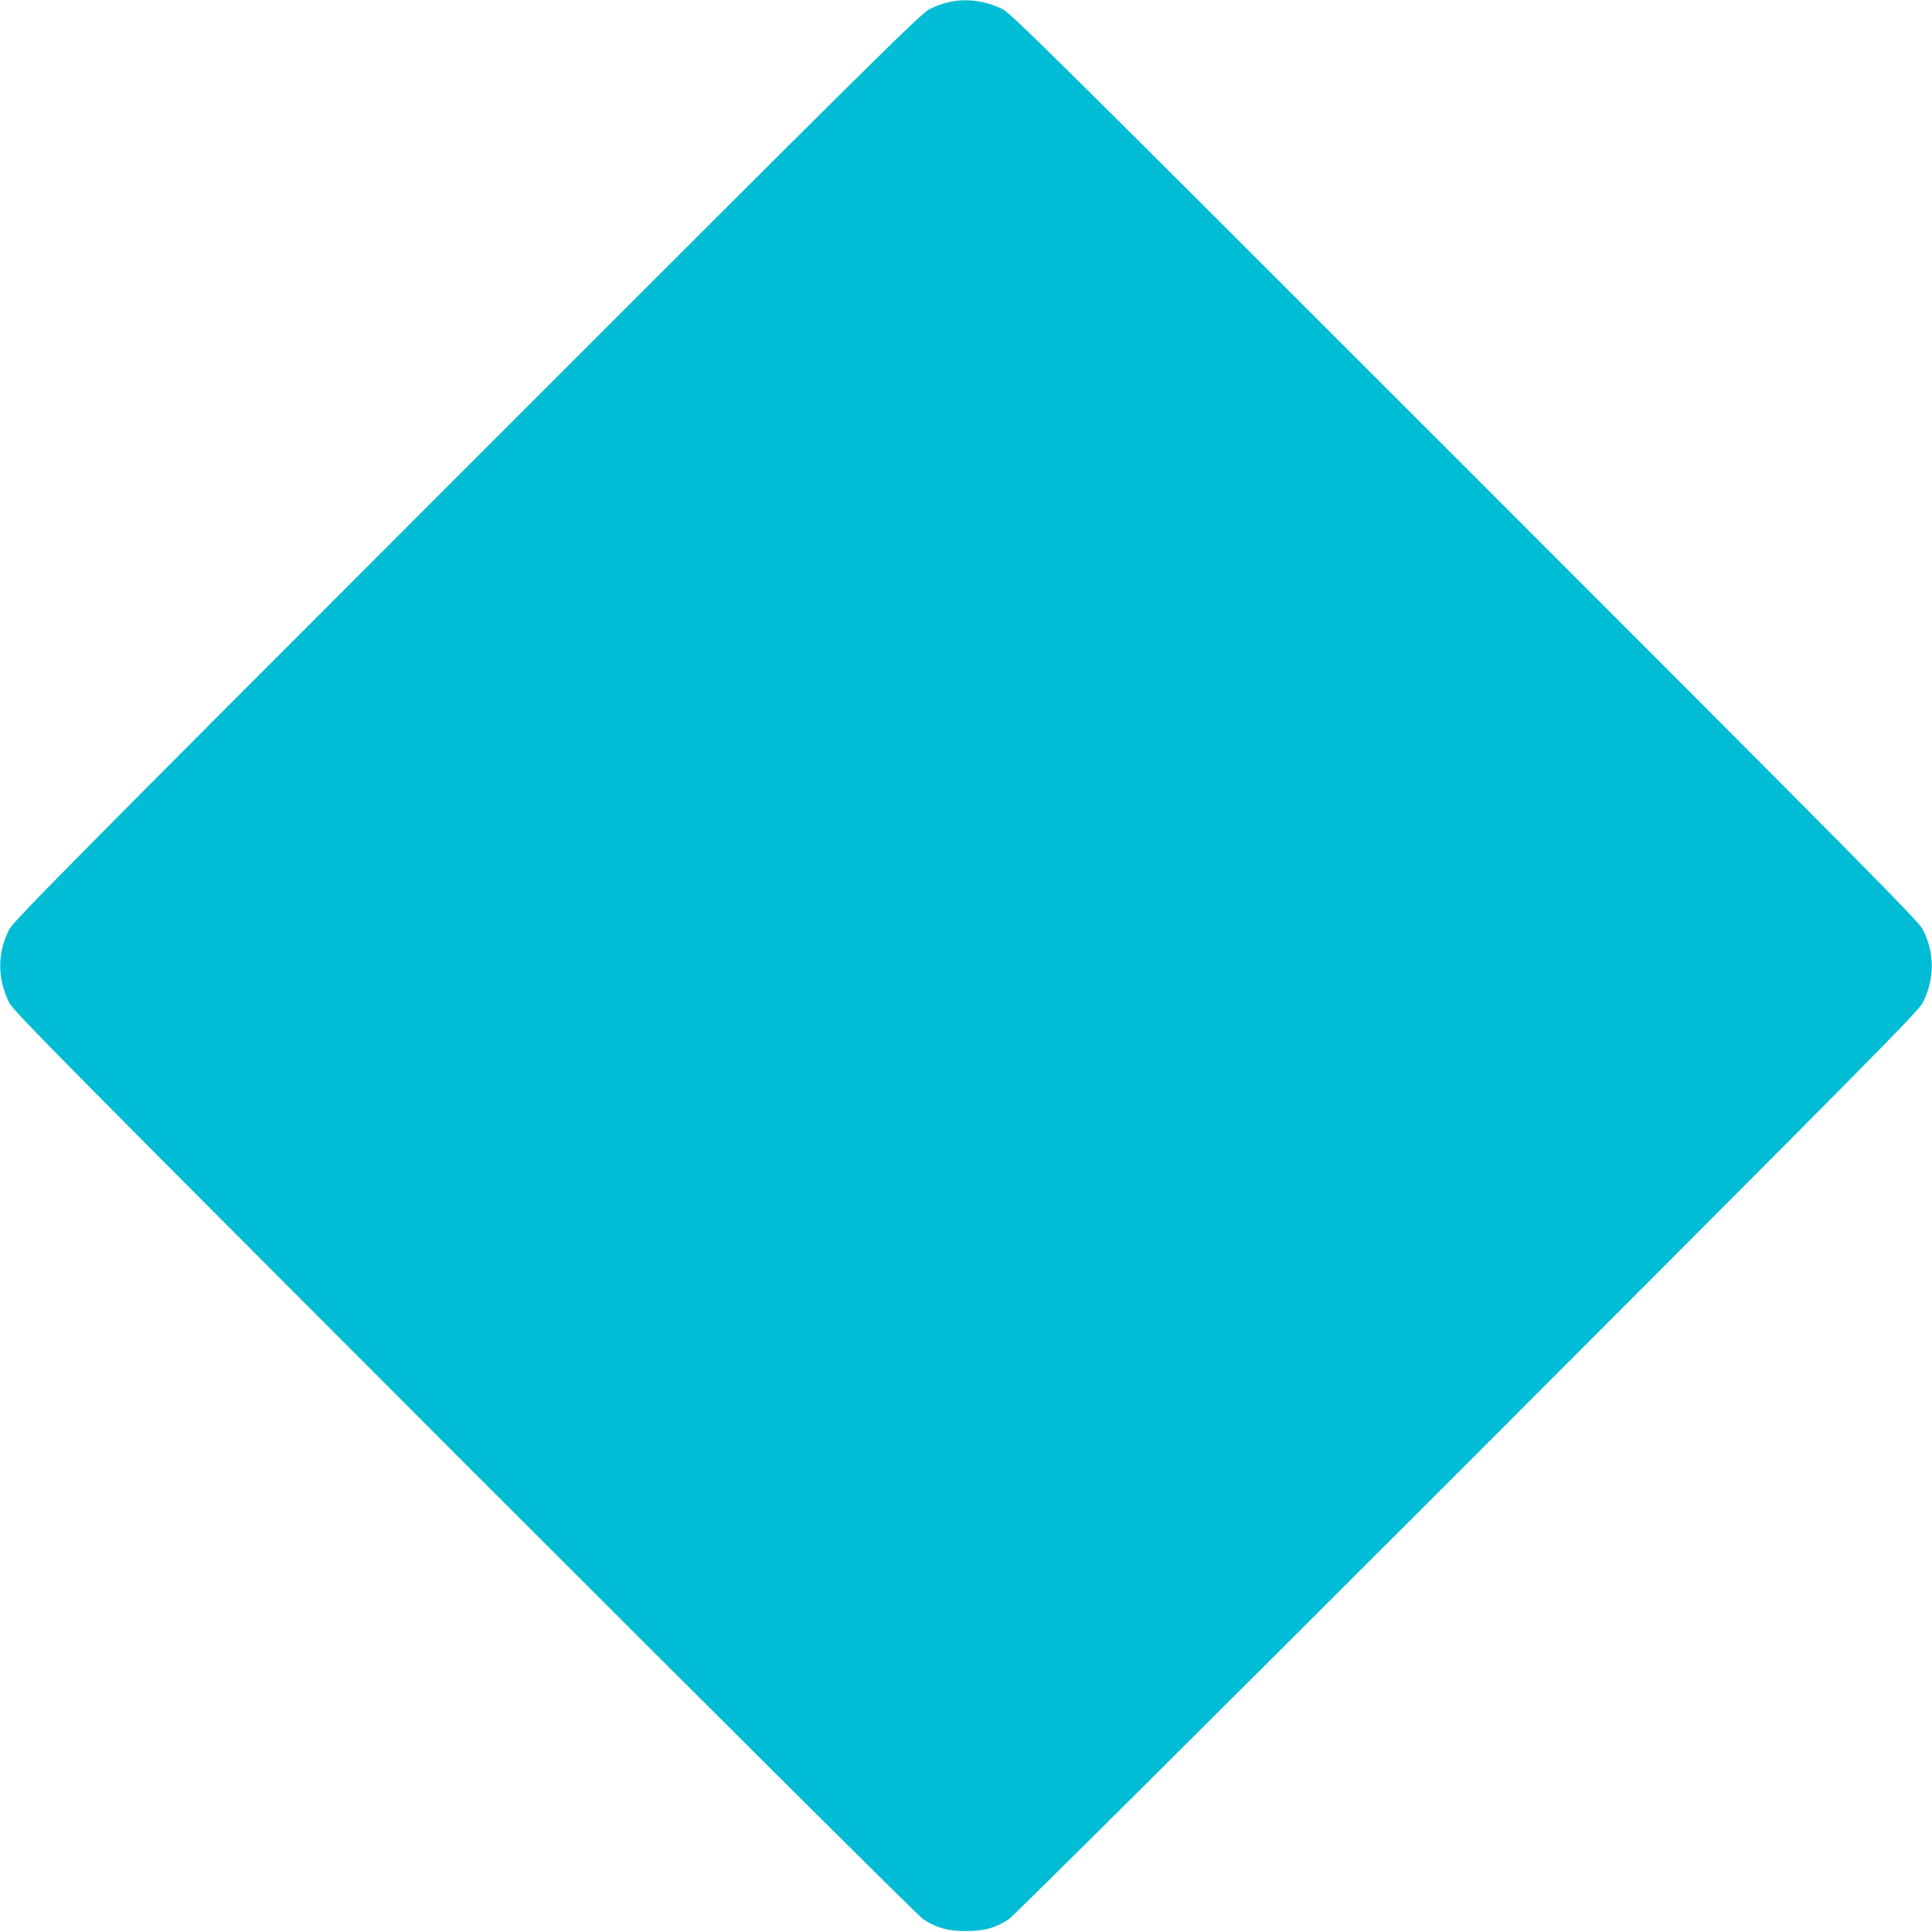 <?xml version="1.0" standalone="no"?>
<!DOCTYPE svg PUBLIC "-//W3C//DTD SVG 20010904//EN"
 "http://www.w3.org/TR/2001/REC-SVG-20010904/DTD/svg10.dtd">
<svg version="1.0" xmlns="http://www.w3.org/2000/svg"
 width="1280pt" height="1280pt" viewBox="0 0 1280 1280"
 preserveAspectRatio="xMidYMid meet">
<g transform="translate(0,1280) scale(0.1,-0.1)"
fill="#00bcd4" stroke="none">
<path d="M6278 12784 c-32 -7 -86 -27 -120 -45 -57 -28 -347 -314 -3064 -3032
-2623 -2624 -3005 -3010 -3032 -3063 -80 -155 -81 -327 -1 -487 28 -56 324
-355 3017 -3051 1708 -1708 3009 -3002 3038 -3021 88 -58 164 -79 284 -79 120
0 196 21 284 79 29 19 1330 1313 3038 3021 2693 2696 2989 2995 3017 3051 80
160 79 332 -1 487 -27 53 -409 439 -3032 3063 -2709 2709 -3007 3004 -3063
3032 -118 58 -246 74 -365 45z"/>
</g>
</svg>
